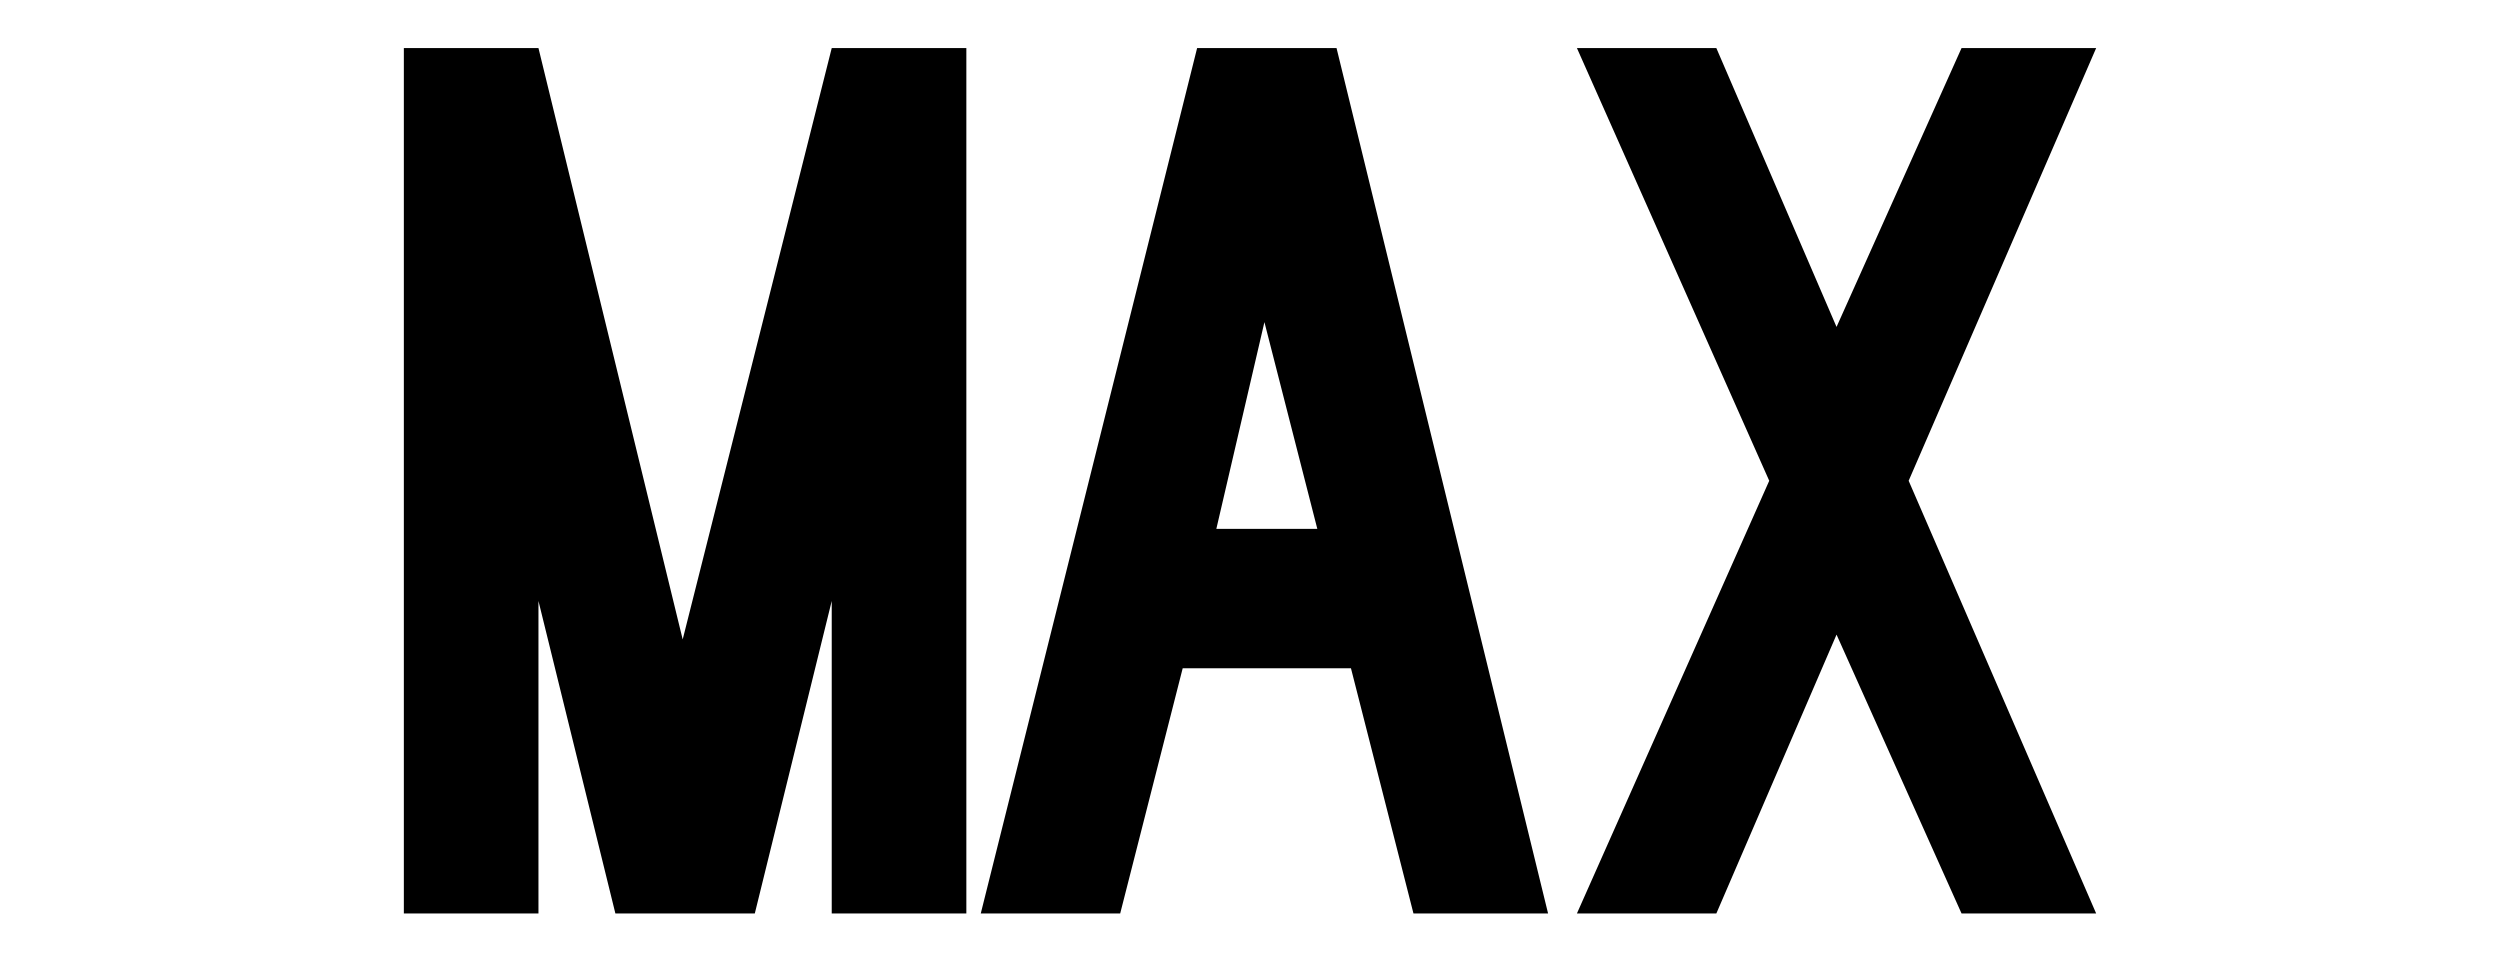 <svg id="レイヤー_2" data-name="レイヤー 2" xmlns="http://www.w3.org/2000/svg" viewBox="0 0 52 20"><path d="M39.7,10l3.9,9H40.8l-2.6-5.8L35.7,19H32.8l4-9-4-9h2.9l2.5,5.8L40.8,1h2.8ZM17.3,1,14.2,13.3,11.2,1H8.4V19h2.8V12.5L12.8,19h2.9l1.6-6.5V19h2.8V1ZM28.1,13.9H24.6L23.3,19H20.4L24.9,1h2.9l4.4,18H29.4ZM27.4,11,26.3,6.7l-1,4.3Z"/></svg>